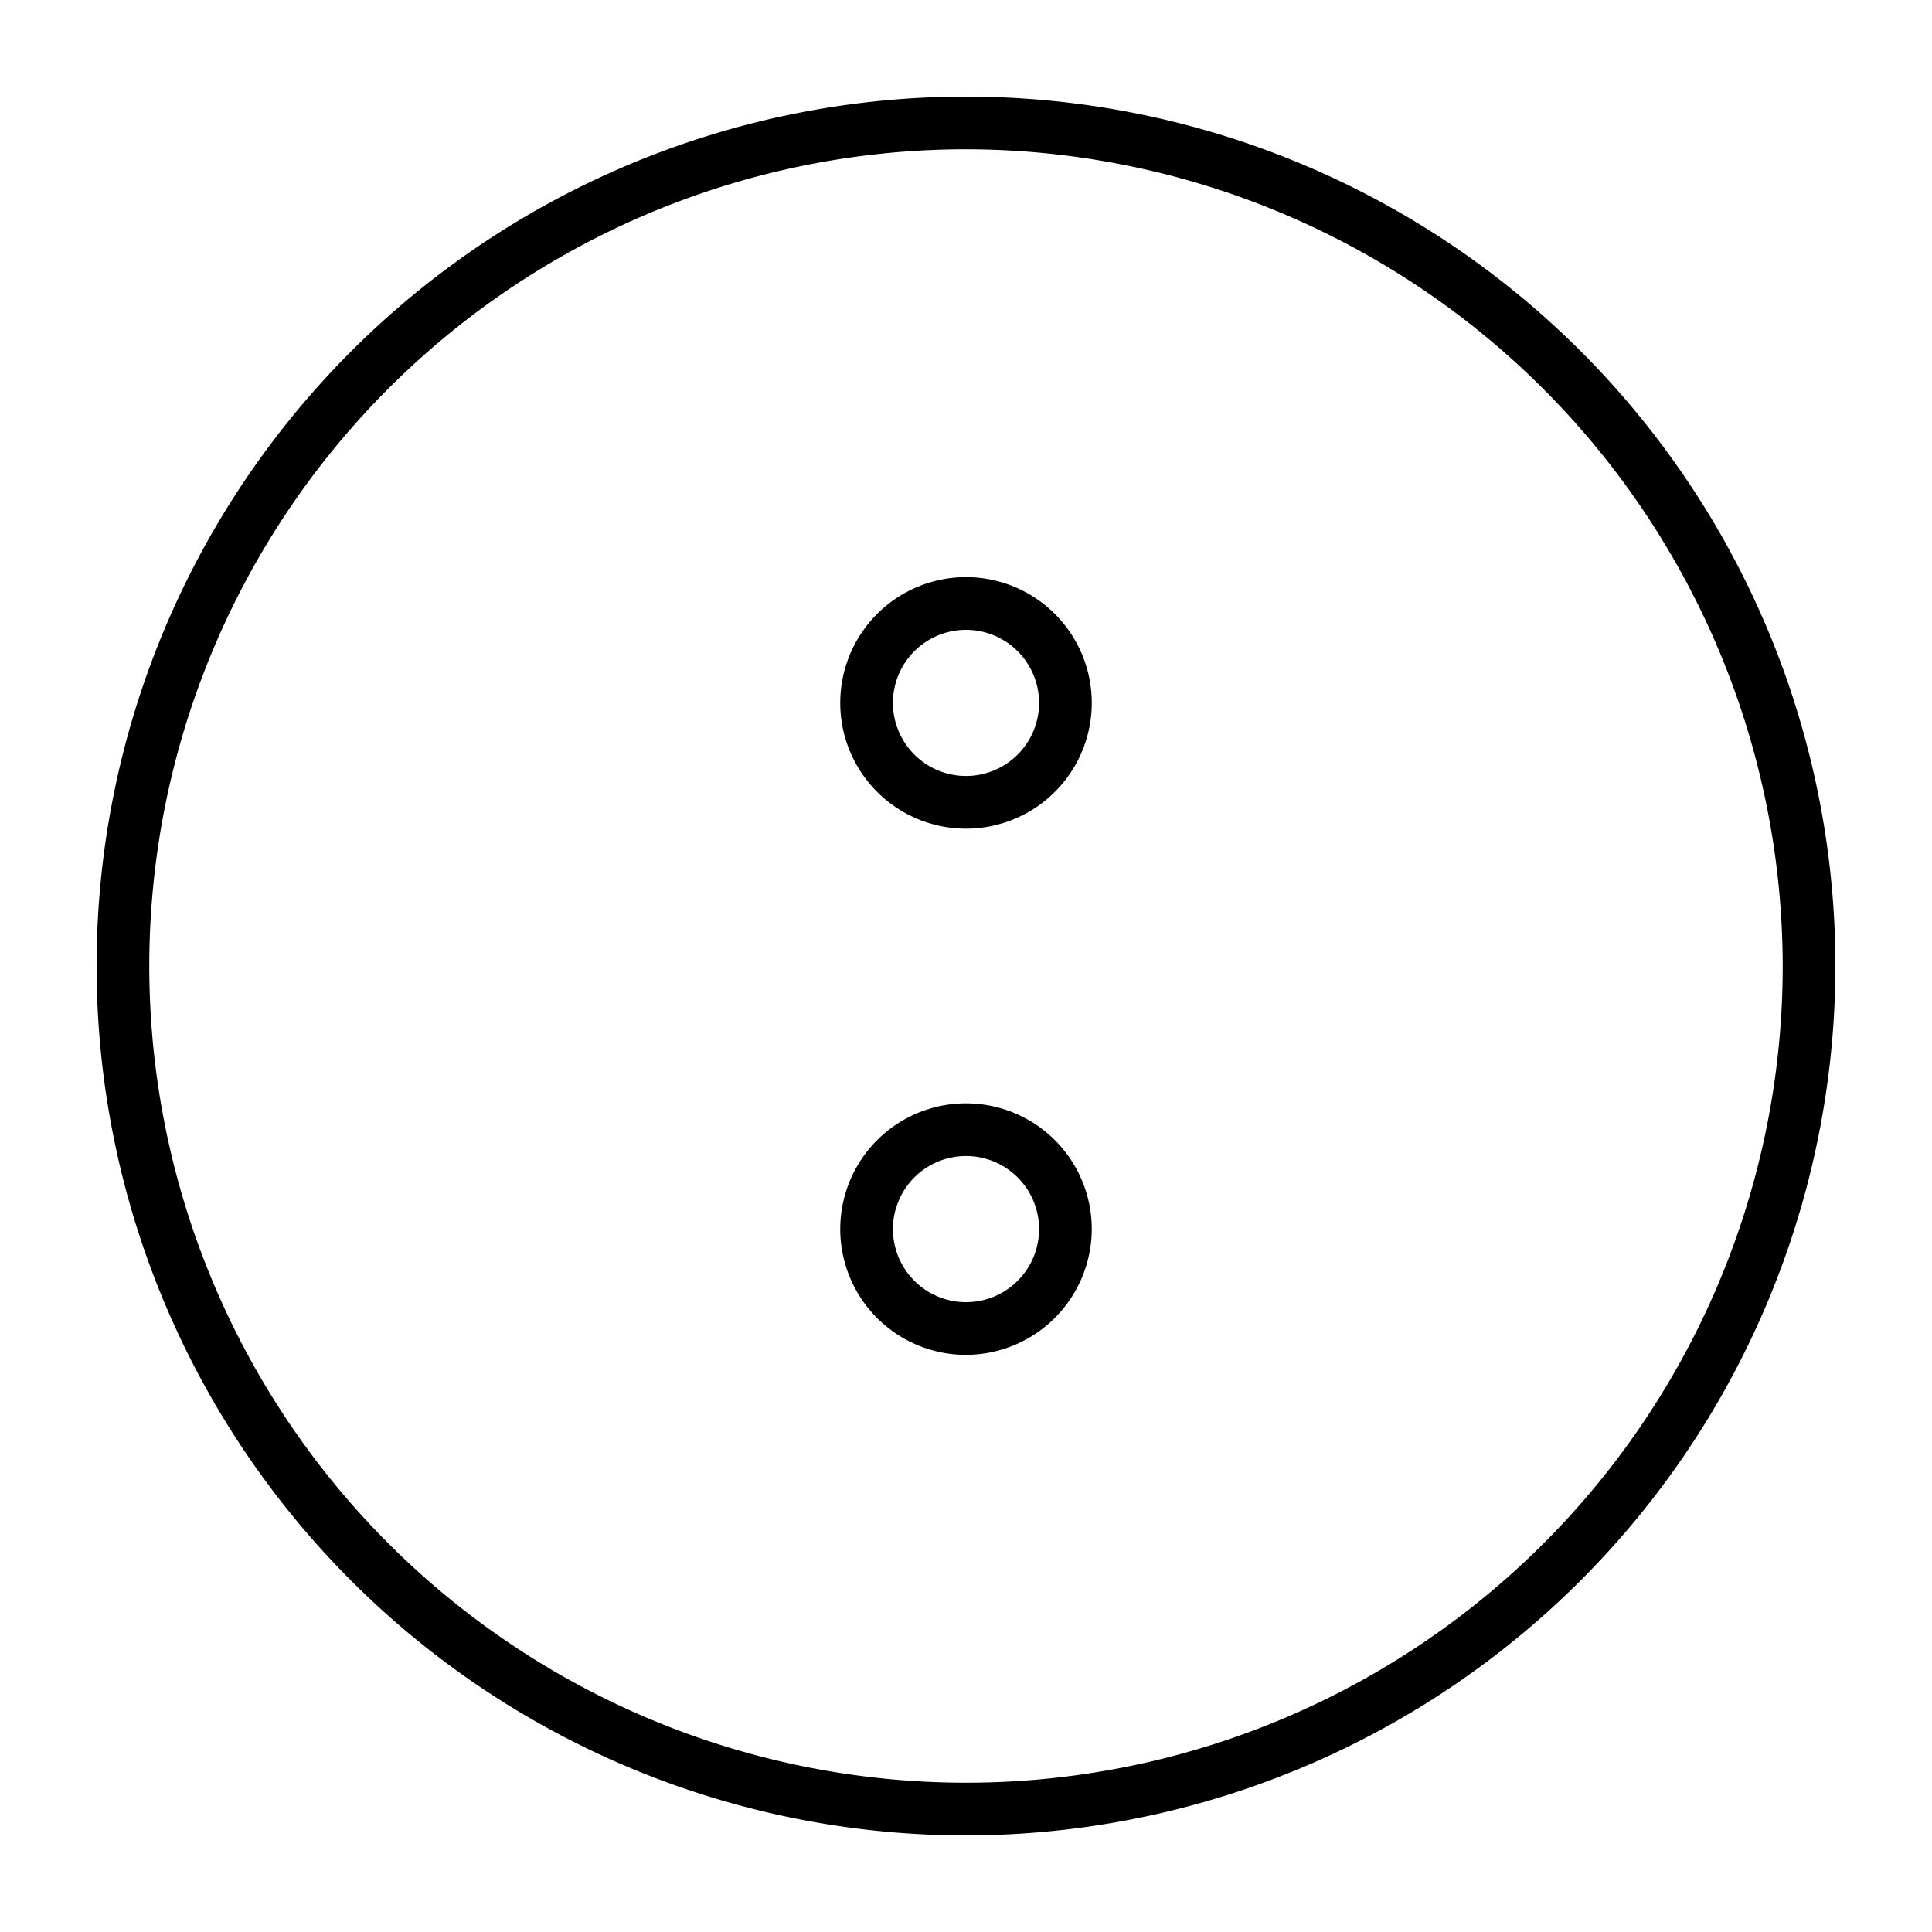 <svg xmlns="http://www.w3.org/2000/svg" data-name="Layer 1" viewBox="0 0 55 55" id="button"><path d="M27.5,52.25A24.75,24.75,0,1,1,52.25,27.5,24.77,24.77,0,0,1,27.5,52.25Zm0-48A23.25,23.25,0,1,0,50.75,27.5,23.28,23.28,0,0,0,27.5,4.25Z"></path><path d="M27.5 23.59A3.58 3.58 0 1 1 31.08 20 3.58 3.58 0 0 1 27.5 23.59zm0-5.66A2.08 2.08 0 1 0 29.58 20 2.08 2.08 0 0 0 27.5 17.93zM27.5 38.57A3.58 3.58 0 1 1 31.08 35 3.59 3.59 0 0 1 27.5 38.57zm0-5.66A2.08 2.08 0 1 0 29.58 35 2.08 2.08 0 0 0 27.5 32.91z"></path></svg>